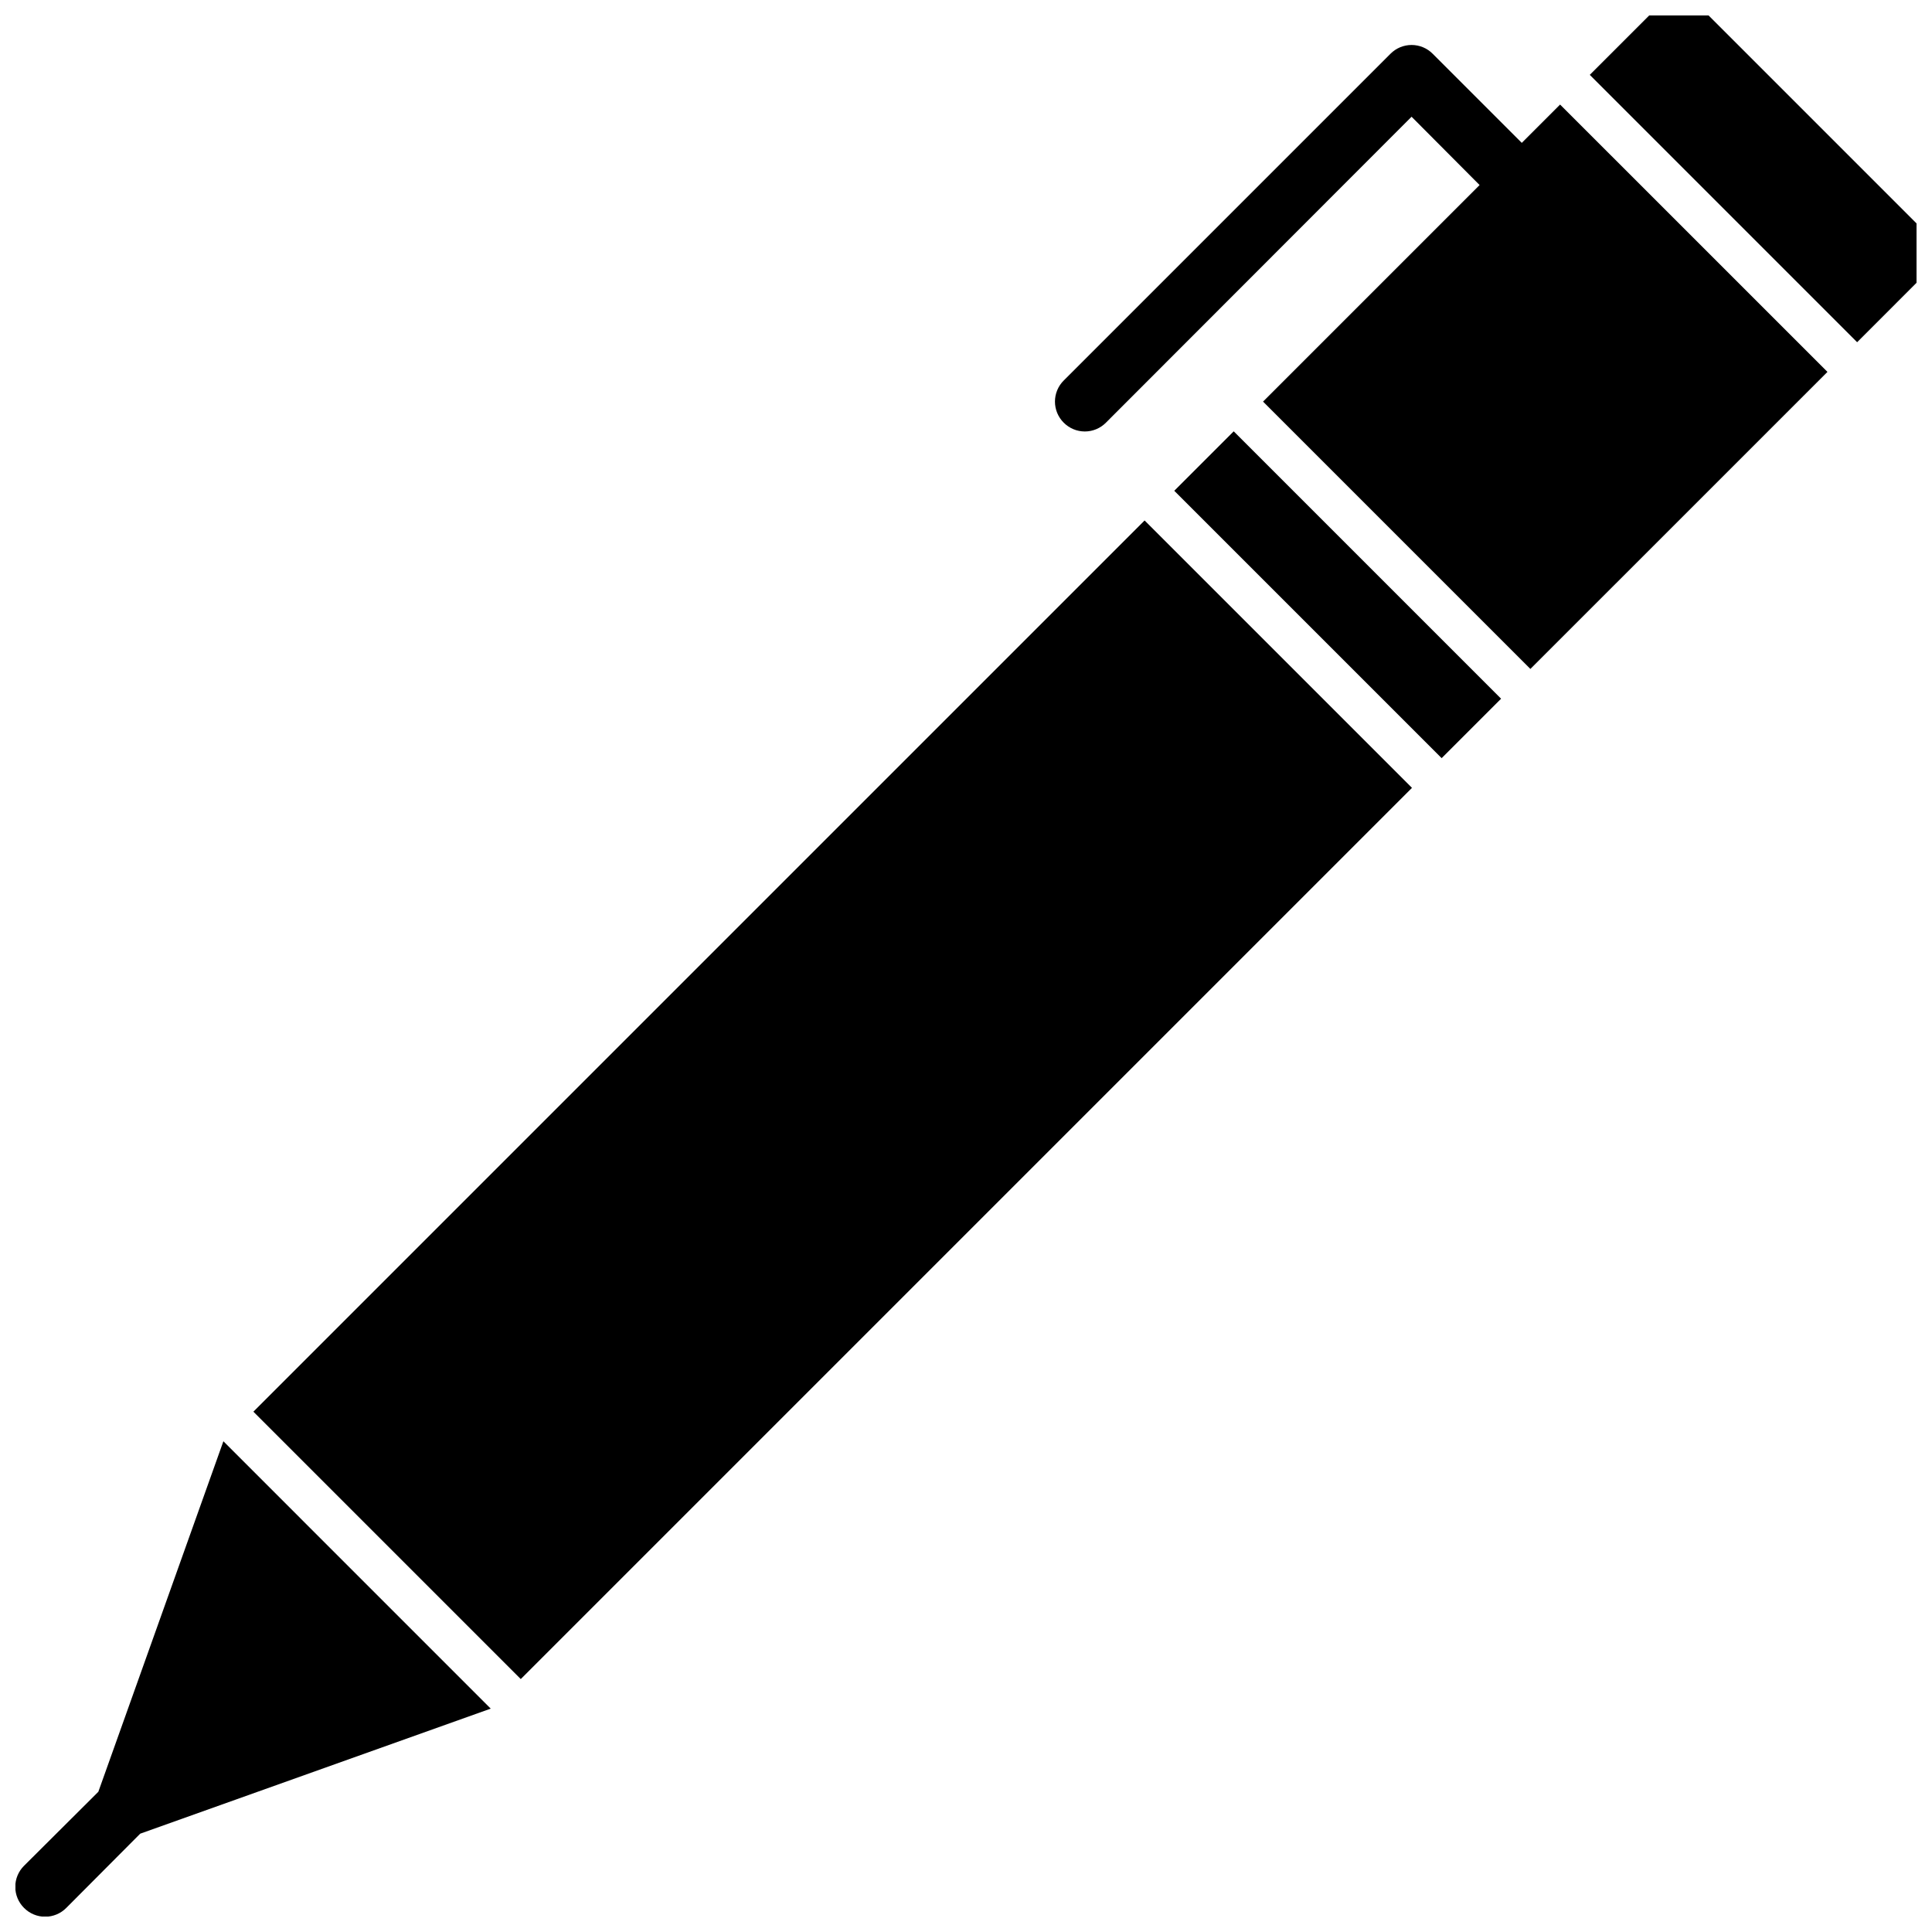<?xml version="1.0" encoding="UTF-8"?>
<!-- Uploaded to: SVG Repo, www.svgrepo.com, Generator: SVG Repo Mixer Tools -->
<svg width="800px" height="800px" version="1.1" viewBox="144 144 512 512" xmlns="http://www.w3.org/2000/svg">
 <defs>
  <clipPath id="b">
   <path d="m148.09 525h126.91v126.9h-126.91z"/>
  </clipPath>
  <clipPath id="a">
   <path d="m565 148.09h86.902v86.906h-86.902z"/>
  </clipPath>
 </defs>
 <path d="m455.19 274.06 15.754-15.754 70.859 70.859-15.754 15.754z"/>
 <g clip-path="url(#b)">
  <path d="m203.2 525.95-33.141 92.891-19.68 19.602h-0.004c-1.488 1.48-2.328 3.492-2.328 5.59s0.84 4.109 2.328 5.59c1.48 1.488 3.492 2.328 5.59 2.328 2.102 0 4.113-0.84 5.59-2.328l19.602-19.68 92.891-33.141z"/>
 </g>
 <path d="m211.15 518.11 236.18-236.18 70.859 70.859-236.18 236.18z"/>
 <path d="m547.29 181.86-23.617-23.617v0.004c-1.477-1.492-3.488-2.328-5.59-2.328-2.098 0-4.109 0.836-5.59 2.328l-86.594 86.594 0.004-0.004c-1.492 1.48-2.328 3.492-2.328 5.59 0 2.098 0.836 4.113 2.328 5.59 1.477 1.488 3.488 2.328 5.59 2.328 2.098 0 4.109-0.84 5.586-2.328l81.004-81.082 18.027 18.105-57.387 57.387 70.848 70.848 78.723-78.719-70.852-70.848z"/>
 <g clip-path="url(#a)">
  <path d="m565.31 163.84 70.848 70.852 15.742-15.746v-15.742l-55.102-55.105h-15.746z"/>
 </g>
</svg>